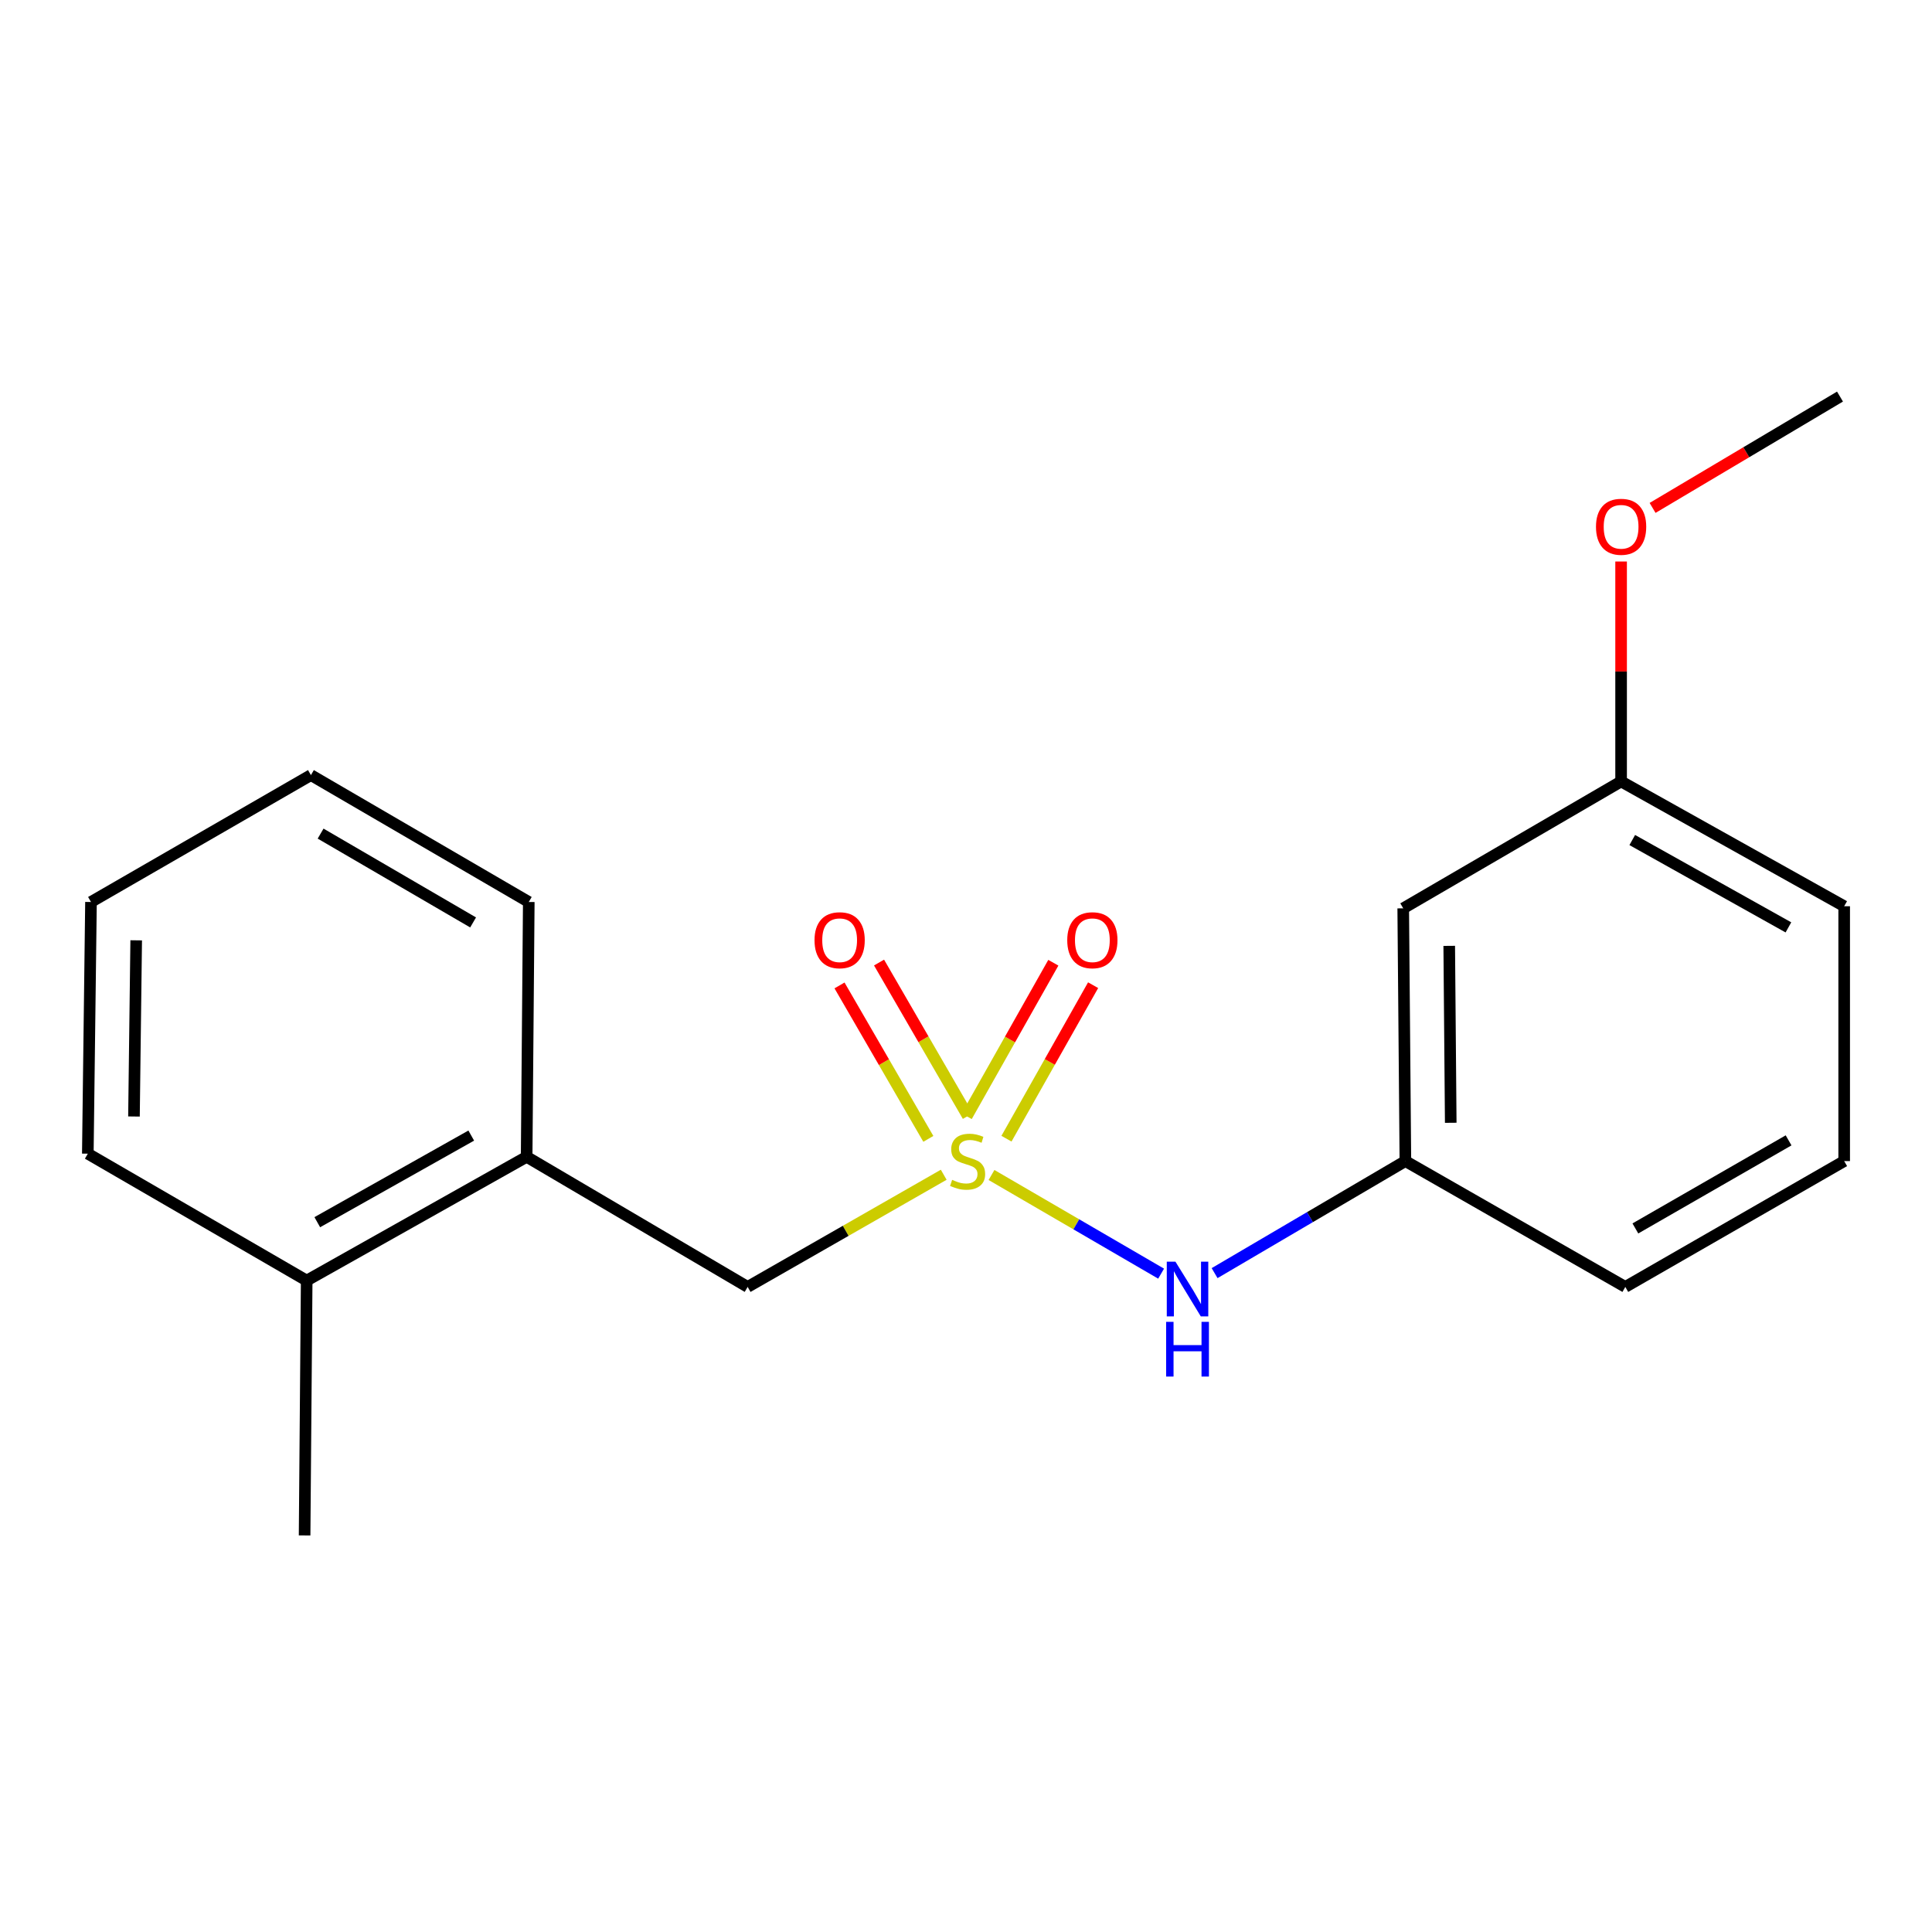<?xml version='1.0' encoding='iso-8859-1'?>
<svg version='1.1' baseProfile='full'
              xmlns='http://www.w3.org/2000/svg'
                      xmlns:rdkit='http://www.rdkit.org/xml'
                      xmlns:xlink='http://www.w3.org/1999/xlink'
                  xml:space='preserve'
width='1000px' height='1000px' viewBox='0 0 1000 1000'>
<!-- END OF HEADER -->
<rect style='opacity:1.0;fill:#FFFFFF;stroke:none' width='1000' height='1000' x='0' y='0'> </rect>
<path class='bond-0' d='M 513.2,608.174 L 557.095,633.707' style='fill:none;fill-rule:evenodd;stroke:#CCCC00;stroke-width:6px;stroke-linecap:butt;stroke-linejoin:miter;stroke-opacity:1' />
<path class='bond-0' d='M 557.095,633.707 L 600.99,659.241' style='fill:none;fill-rule:evenodd;stroke:#0000FF;stroke-width:6px;stroke-linecap:butt;stroke-linejoin:miter;stroke-opacity:1' />
<path class='bond-1' d='M 488.469,608.047 L 437.723,637.076' style='fill:none;fill-rule:evenodd;stroke:#CCCC00;stroke-width:6px;stroke-linecap:butt;stroke-linejoin:miter;stroke-opacity:1' />
<path class='bond-1' d='M 437.723,637.076 L 386.978,666.105' style='fill:none;fill-rule:evenodd;stroke:#000000;stroke-width:6px;stroke-linecap:butt;stroke-linejoin:miter;stroke-opacity:1' />
<path class='bond-2' d='M 520.947,589.384 L 543.372,549.657' style='fill:none;fill-rule:evenodd;stroke:#CCCC00;stroke-width:6px;stroke-linecap:butt;stroke-linejoin:miter;stroke-opacity:1' />
<path class='bond-2' d='M 543.372,549.657 L 565.796,509.931' style='fill:none;fill-rule:evenodd;stroke:#FF0000;stroke-width:6px;stroke-linecap:butt;stroke-linejoin:miter;stroke-opacity:1' />
<path class='bond-2' d='M 500.356,577.761 L 522.781,538.034' style='fill:none;fill-rule:evenodd;stroke:#CCCC00;stroke-width:6px;stroke-linecap:butt;stroke-linejoin:miter;stroke-opacity:1' />
<path class='bond-2' d='M 522.781,538.034 L 545.205,498.308' style='fill:none;fill-rule:evenodd;stroke:#FF0000;stroke-width:6px;stroke-linecap:butt;stroke-linejoin:miter;stroke-opacity:1' />
<path class='bond-3' d='M 500.971,577.628 L 477.983,537.921' style='fill:none;fill-rule:evenodd;stroke:#CCCC00;stroke-width:6px;stroke-linecap:butt;stroke-linejoin:miter;stroke-opacity:1' />
<path class='bond-3' d='M 477.983,537.921 L 454.994,498.213' style='fill:none;fill-rule:evenodd;stroke:#FF0000;stroke-width:6px;stroke-linecap:butt;stroke-linejoin:miter;stroke-opacity:1' />
<path class='bond-3' d='M 480.508,589.475 L 457.52,549.767' style='fill:none;fill-rule:evenodd;stroke:#CCCC00;stroke-width:6px;stroke-linecap:butt;stroke-linejoin:miter;stroke-opacity:1' />
<path class='bond-3' d='M 457.52,549.767 L 434.531,510.06' style='fill:none;fill-rule:evenodd;stroke:#FF0000;stroke-width:6px;stroke-linecap:butt;stroke-linejoin:miter;stroke-opacity:1' />
<path class='bond-5' d='M 628.673,658.968 L 678.049,629.972' style='fill:none;fill-rule:evenodd;stroke:#0000FF;stroke-width:6px;stroke-linecap:butt;stroke-linejoin:miter;stroke-opacity:1' />
<path class='bond-5' d='M 678.049,629.972 L 727.424,600.977' style='fill:none;fill-rule:evenodd;stroke:#000000;stroke-width:6px;stroke-linecap:butt;stroke-linejoin:miter;stroke-opacity:1' />
<path class='bond-4' d='M 386.978,666.105 L 272.589,598.77' style='fill:none;fill-rule:evenodd;stroke:#000000;stroke-width:6px;stroke-linecap:butt;stroke-linejoin:miter;stroke-opacity:1' />
<path class='bond-7' d='M 272.589,598.77 L 158.74,662.821' style='fill:none;fill-rule:evenodd;stroke:#000000;stroke-width:6px;stroke-linecap:butt;stroke-linejoin:miter;stroke-opacity:1' />
<path class='bond-7' d='M 243.918,587.77 L 164.223,632.606' style='fill:none;fill-rule:evenodd;stroke:#000000;stroke-width:6px;stroke-linecap:butt;stroke-linejoin:miter;stroke-opacity:1' />
<path class='bond-11' d='M 272.589,598.77 L 273.693,466.871' style='fill:none;fill-rule:evenodd;stroke:#000000;stroke-width:6px;stroke-linecap:butt;stroke-linejoin:miter;stroke-opacity:1' />
<path class='bond-6' d='M 727.424,600.977 L 726.307,470.155' style='fill:none;fill-rule:evenodd;stroke:#000000;stroke-width:6px;stroke-linecap:butt;stroke-linejoin:miter;stroke-opacity:1' />
<path class='bond-6' d='M 750.9,581.151 L 750.119,489.576' style='fill:none;fill-rule:evenodd;stroke:#000000;stroke-width:6px;stroke-linecap:butt;stroke-linejoin:miter;stroke-opacity:1' />
<path class='bond-12' d='M 727.424,600.977 L 841.26,666.105' style='fill:none;fill-rule:evenodd;stroke:#000000;stroke-width:6px;stroke-linecap:butt;stroke-linejoin:miter;stroke-opacity:1' />
<path class='bond-8' d='M 726.307,470.155 L 839.08,404.475' style='fill:none;fill-rule:evenodd;stroke:#000000;stroke-width:6px;stroke-linecap:butt;stroke-linejoin:miter;stroke-opacity:1' />
<path class='bond-13' d='M 158.74,662.821 L 157.662,794.733' style='fill:none;fill-rule:evenodd;stroke:#000000;stroke-width:6px;stroke-linecap:butt;stroke-linejoin:miter;stroke-opacity:1' />
<path class='bond-14' d='M 158.74,662.821 L 45.455,597.141' style='fill:none;fill-rule:evenodd;stroke:#000000;stroke-width:6px;stroke-linecap:butt;stroke-linejoin:miter;stroke-opacity:1' />
<path class='bond-9' d='M 839.08,404.475 L 839.08,347.554' style='fill:none;fill-rule:evenodd;stroke:#000000;stroke-width:6px;stroke-linecap:butt;stroke-linejoin:miter;stroke-opacity:1' />
<path class='bond-9' d='M 839.08,347.554 L 839.08,290.634' style='fill:none;fill-rule:evenodd;stroke:#FF0000;stroke-width:6px;stroke-linecap:butt;stroke-linejoin:miter;stroke-opacity:1' />
<path class='bond-20' d='M 839.08,404.475 L 954.545,469.065' style='fill:none;fill-rule:evenodd;stroke:#000000;stroke-width:6px;stroke-linecap:butt;stroke-linejoin:miter;stroke-opacity:1' />
<path class='bond-20' d='M 844.856,434.799 L 925.682,480.012' style='fill:none;fill-rule:evenodd;stroke:#000000;stroke-width:6px;stroke-linecap:butt;stroke-linejoin:miter;stroke-opacity:1' />
<path class='bond-16' d='M 855.374,262.896 L 903.876,234.082' style='fill:none;fill-rule:evenodd;stroke:#FF0000;stroke-width:6px;stroke-linecap:butt;stroke-linejoin:miter;stroke-opacity:1' />
<path class='bond-16' d='M 903.876,234.082 L 952.378,205.267' style='fill:none;fill-rule:evenodd;stroke:#000000;stroke-width:6px;stroke-linecap:butt;stroke-linejoin:miter;stroke-opacity:1' />
<path class='bond-10' d='M 954.545,600.977 L 841.26,666.105' style='fill:none;fill-rule:evenodd;stroke:#000000;stroke-width:6px;stroke-linecap:butt;stroke-linejoin:miter;stroke-opacity:1' />
<path class='bond-10' d='M 925.768,590.247 L 846.468,635.837' style='fill:none;fill-rule:evenodd;stroke:#000000;stroke-width:6px;stroke-linecap:butt;stroke-linejoin:miter;stroke-opacity:1' />
<path class='bond-15' d='M 954.545,600.977 L 954.545,469.065' style='fill:none;fill-rule:evenodd;stroke:#000000;stroke-width:6px;stroke-linecap:butt;stroke-linejoin:miter;stroke-opacity:1' />
<path class='bond-17' d='M 273.693,466.871 L 160.933,401.191' style='fill:none;fill-rule:evenodd;stroke:#000000;stroke-width:6px;stroke-linecap:butt;stroke-linejoin:miter;stroke-opacity:1' />
<path class='bond-17' d='M 244.878,477.45 L 165.946,431.474' style='fill:none;fill-rule:evenodd;stroke:#000000;stroke-width:6px;stroke-linecap:butt;stroke-linejoin:miter;stroke-opacity:1' />
<path class='bond-19' d='M 45.455,597.141 L 47.096,466.871' style='fill:none;fill-rule:evenodd;stroke:#000000;stroke-width:6px;stroke-linecap:butt;stroke-linejoin:miter;stroke-opacity:1' />
<path class='bond-19' d='M 69.344,577.898 L 70.493,486.709' style='fill:none;fill-rule:evenodd;stroke:#000000;stroke-width:6px;stroke-linecap:butt;stroke-linejoin:miter;stroke-opacity:1' />
<path class='bond-18' d='M 160.933,401.191 L 47.096,466.871' style='fill:none;fill-rule:evenodd;stroke:#000000;stroke-width:6px;stroke-linecap:butt;stroke-linejoin:miter;stroke-opacity:1' />
<path  class='atom-0' d='M 492.828 610.697
Q 493.148 610.817, 494.468 611.377
Q 495.788 611.937, 497.228 612.297
Q 498.708 612.617, 500.148 612.617
Q 502.828 612.617, 504.388 611.337
Q 505.948 610.017, 505.948 607.737
Q 505.948 606.177, 505.148 605.217
Q 504.388 604.257, 503.188 603.737
Q 501.988 603.217, 499.988 602.617
Q 497.468 601.857, 495.948 601.137
Q 494.468 600.417, 493.388 598.897
Q 492.348 597.377, 492.348 594.817
Q 492.348 591.257, 494.748 589.057
Q 497.188 586.857, 501.988 586.857
Q 505.268 586.857, 508.988 588.417
L 508.068 591.497
Q 504.668 590.097, 502.108 590.097
Q 499.348 590.097, 497.828 591.257
Q 496.308 592.377, 496.348 594.337
Q 496.348 595.857, 497.108 596.777
Q 497.908 597.697, 499.028 598.217
Q 500.188 598.737, 502.108 599.337
Q 504.668 600.137, 506.188 600.937
Q 507.708 601.737, 508.788 603.377
Q 509.908 604.977, 509.908 607.737
Q 509.908 611.657, 507.268 613.777
Q 504.668 615.857, 500.308 615.857
Q 497.788 615.857, 495.868 615.297
Q 493.988 614.777, 491.748 613.857
L 492.828 610.697
' fill='#CCCC00'/>
<path  class='atom-1' d='M 608.404 653.035
L 617.684 668.035
Q 618.604 669.515, 620.084 672.195
Q 621.564 674.875, 621.644 675.035
L 621.644 653.035
L 625.404 653.035
L 625.404 681.355
L 621.524 681.355
L 611.564 664.955
Q 610.404 663.035, 609.164 660.835
Q 607.964 658.635, 607.604 657.955
L 607.604 681.355
L 603.924 681.355
L 603.924 653.035
L 608.404 653.035
' fill='#0000FF'/>
<path  class='atom-1' d='M 603.584 684.187
L 607.424 684.187
L 607.424 696.227
L 621.904 696.227
L 621.904 684.187
L 625.744 684.187
L 625.744 712.507
L 621.904 712.507
L 621.904 699.427
L 607.424 699.427
L 607.424 712.507
L 603.584 712.507
L 603.584 684.187
' fill='#0000FF'/>
<path  class='atom-3' d='M 552.404 486.655
Q 552.404 479.855, 555.764 476.055
Q 559.124 472.255, 565.404 472.255
Q 571.684 472.255, 575.044 476.055
Q 578.404 479.855, 578.404 486.655
Q 578.404 493.535, 575.004 497.455
Q 571.604 501.335, 565.404 501.335
Q 559.164 501.335, 555.764 497.455
Q 552.404 493.575, 552.404 486.655
M 565.404 498.135
Q 569.724 498.135, 572.044 495.255
Q 574.404 492.335, 574.404 486.655
Q 574.404 481.095, 572.044 478.295
Q 569.724 475.455, 565.404 475.455
Q 561.084 475.455, 558.724 478.255
Q 556.404 481.055, 556.404 486.655
Q 556.404 492.375, 558.724 495.255
Q 561.084 498.135, 565.404 498.135
' fill='#FF0000'/>
<path  class='atom-4' d='M 421.596 486.655
Q 421.596 479.855, 424.956 476.055
Q 428.316 472.255, 434.596 472.255
Q 440.876 472.255, 444.236 476.055
Q 447.596 479.855, 447.596 486.655
Q 447.596 493.535, 444.196 497.455
Q 440.796 501.335, 434.596 501.335
Q 428.356 501.335, 424.956 497.455
Q 421.596 493.575, 421.596 486.655
M 434.596 498.135
Q 438.916 498.135, 441.236 495.255
Q 443.596 492.335, 443.596 486.655
Q 443.596 481.095, 441.236 478.295
Q 438.916 475.455, 434.596 475.455
Q 430.276 475.455, 427.916 478.255
Q 425.596 481.055, 425.596 486.655
Q 425.596 492.375, 427.916 495.255
Q 430.276 498.135, 434.596 498.135
' fill='#FF0000'/>
<path  class='atom-10' d='M 826.08 272.656
Q 826.08 265.856, 829.44 262.056
Q 832.8 258.256, 839.08 258.256
Q 845.36 258.256, 848.72 262.056
Q 852.08 265.856, 852.08 272.656
Q 852.08 279.536, 848.68 283.456
Q 845.28 287.336, 839.08 287.336
Q 832.84 287.336, 829.44 283.456
Q 826.08 279.576, 826.08 272.656
M 839.08 284.136
Q 843.4 284.136, 845.72 281.256
Q 848.08 278.336, 848.08 272.656
Q 848.08 267.096, 845.72 264.296
Q 843.4 261.456, 839.08 261.456
Q 834.76 261.456, 832.4 264.256
Q 830.08 267.056, 830.08 272.656
Q 830.08 278.376, 832.4 281.256
Q 834.76 284.136, 839.08 284.136
' fill='#FF0000'/>
</svg>
